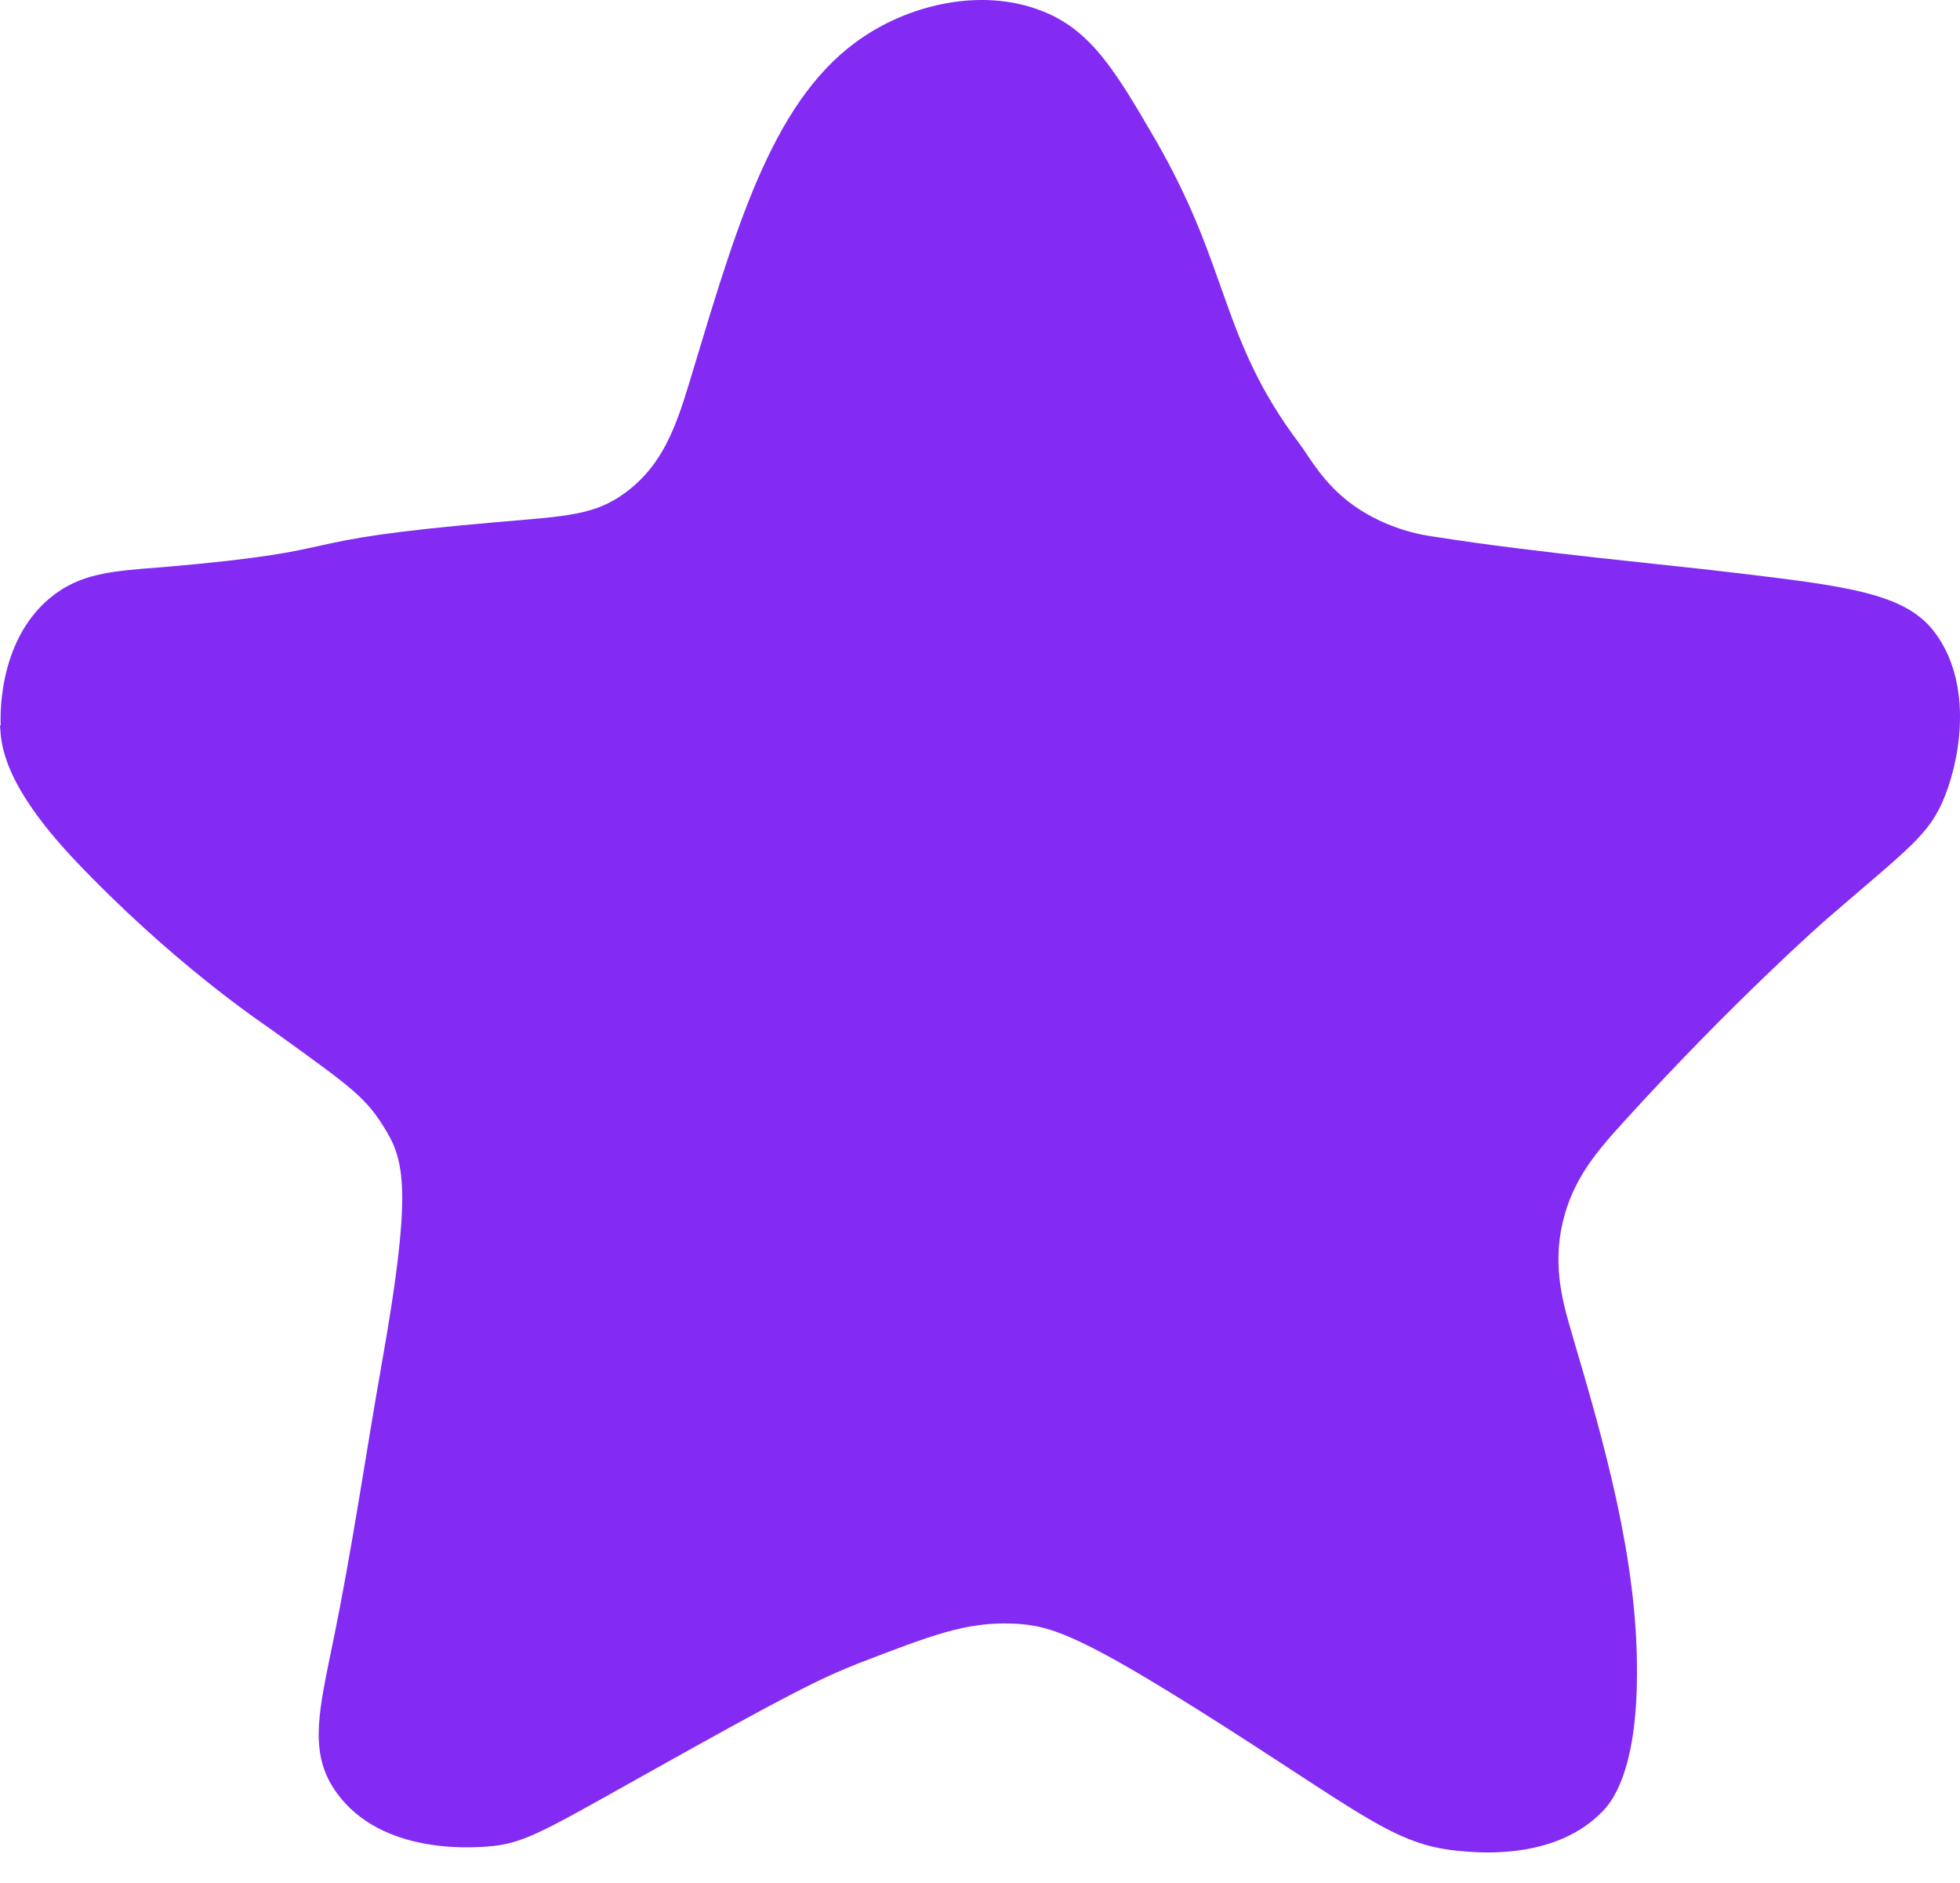 <?xml version="1.0" encoding="UTF-8"?> <svg xmlns="http://www.w3.org/2000/svg" width="102" height="98" viewBox="0 0 102 98" fill="none"> <path d="M0.035 37.734C0.035 37.56 -0.209 33.448 2.613 31.113C4.181 29.823 5.819 29.719 8.571 29.51C18.989 28.604 14.181 28.185 25.853 27.175C29.476 26.861 30.94 26.826 32.542 25.642C34.772 24.003 35.365 21.564 36.166 18.95C38.465 11.318 40.382 4.941 44.946 1.909C47.49 0.201 51.078 -0.6 54.075 0.515C56.758 1.491 58.047 3.686 60.172 7.345C64.04 14.071 63.482 17.591 67.628 23.097C68.116 23.725 68.848 25.189 70.485 26.338C72.192 27.523 73.9 27.837 74.701 27.941C79.962 28.778 87.314 29.44 90.38 29.823C96.234 30.52 99.195 30.904 100.693 32.925C102.575 35.434 102.122 39.128 101.216 41.428C100.415 43.45 99.404 44.077 95.014 47.876C95.014 47.876 90.206 52.092 84.422 58.47C83.063 59.968 81.844 61.397 81.321 63.627C80.764 66.032 81.391 67.984 81.844 69.552C83.447 74.988 85.224 81.122 85.189 87.081C85.189 92.274 83.83 93.842 83.377 94.295C81.043 96.7 77.279 96.456 76.165 96.351C72.785 96.107 71.252 94.678 63.796 89.904C56.409 85.199 54.737 84.572 52.716 84.502C50.277 84.398 48.43 85.129 44.702 86.558C42.681 87.36 41.114 88.126 33.344 92.483C28.117 95.41 27.212 95.968 25.33 96.107C24.355 96.177 19.512 96.49 17.317 93.005C16.097 91.054 16.62 88.928 17.317 85.513C18.327 80.634 19.024 75.72 19.895 70.806C21.393 62.338 21.079 60.526 20.139 58.923C19.059 57.111 18.431 56.692 14.181 53.626C13.484 53.138 8.92 50.071 3.867 44.739C0.07 40.696 0.07 38.675 0 37.769L0.035 37.734Z" fill="#832BF2"></path> </svg> 